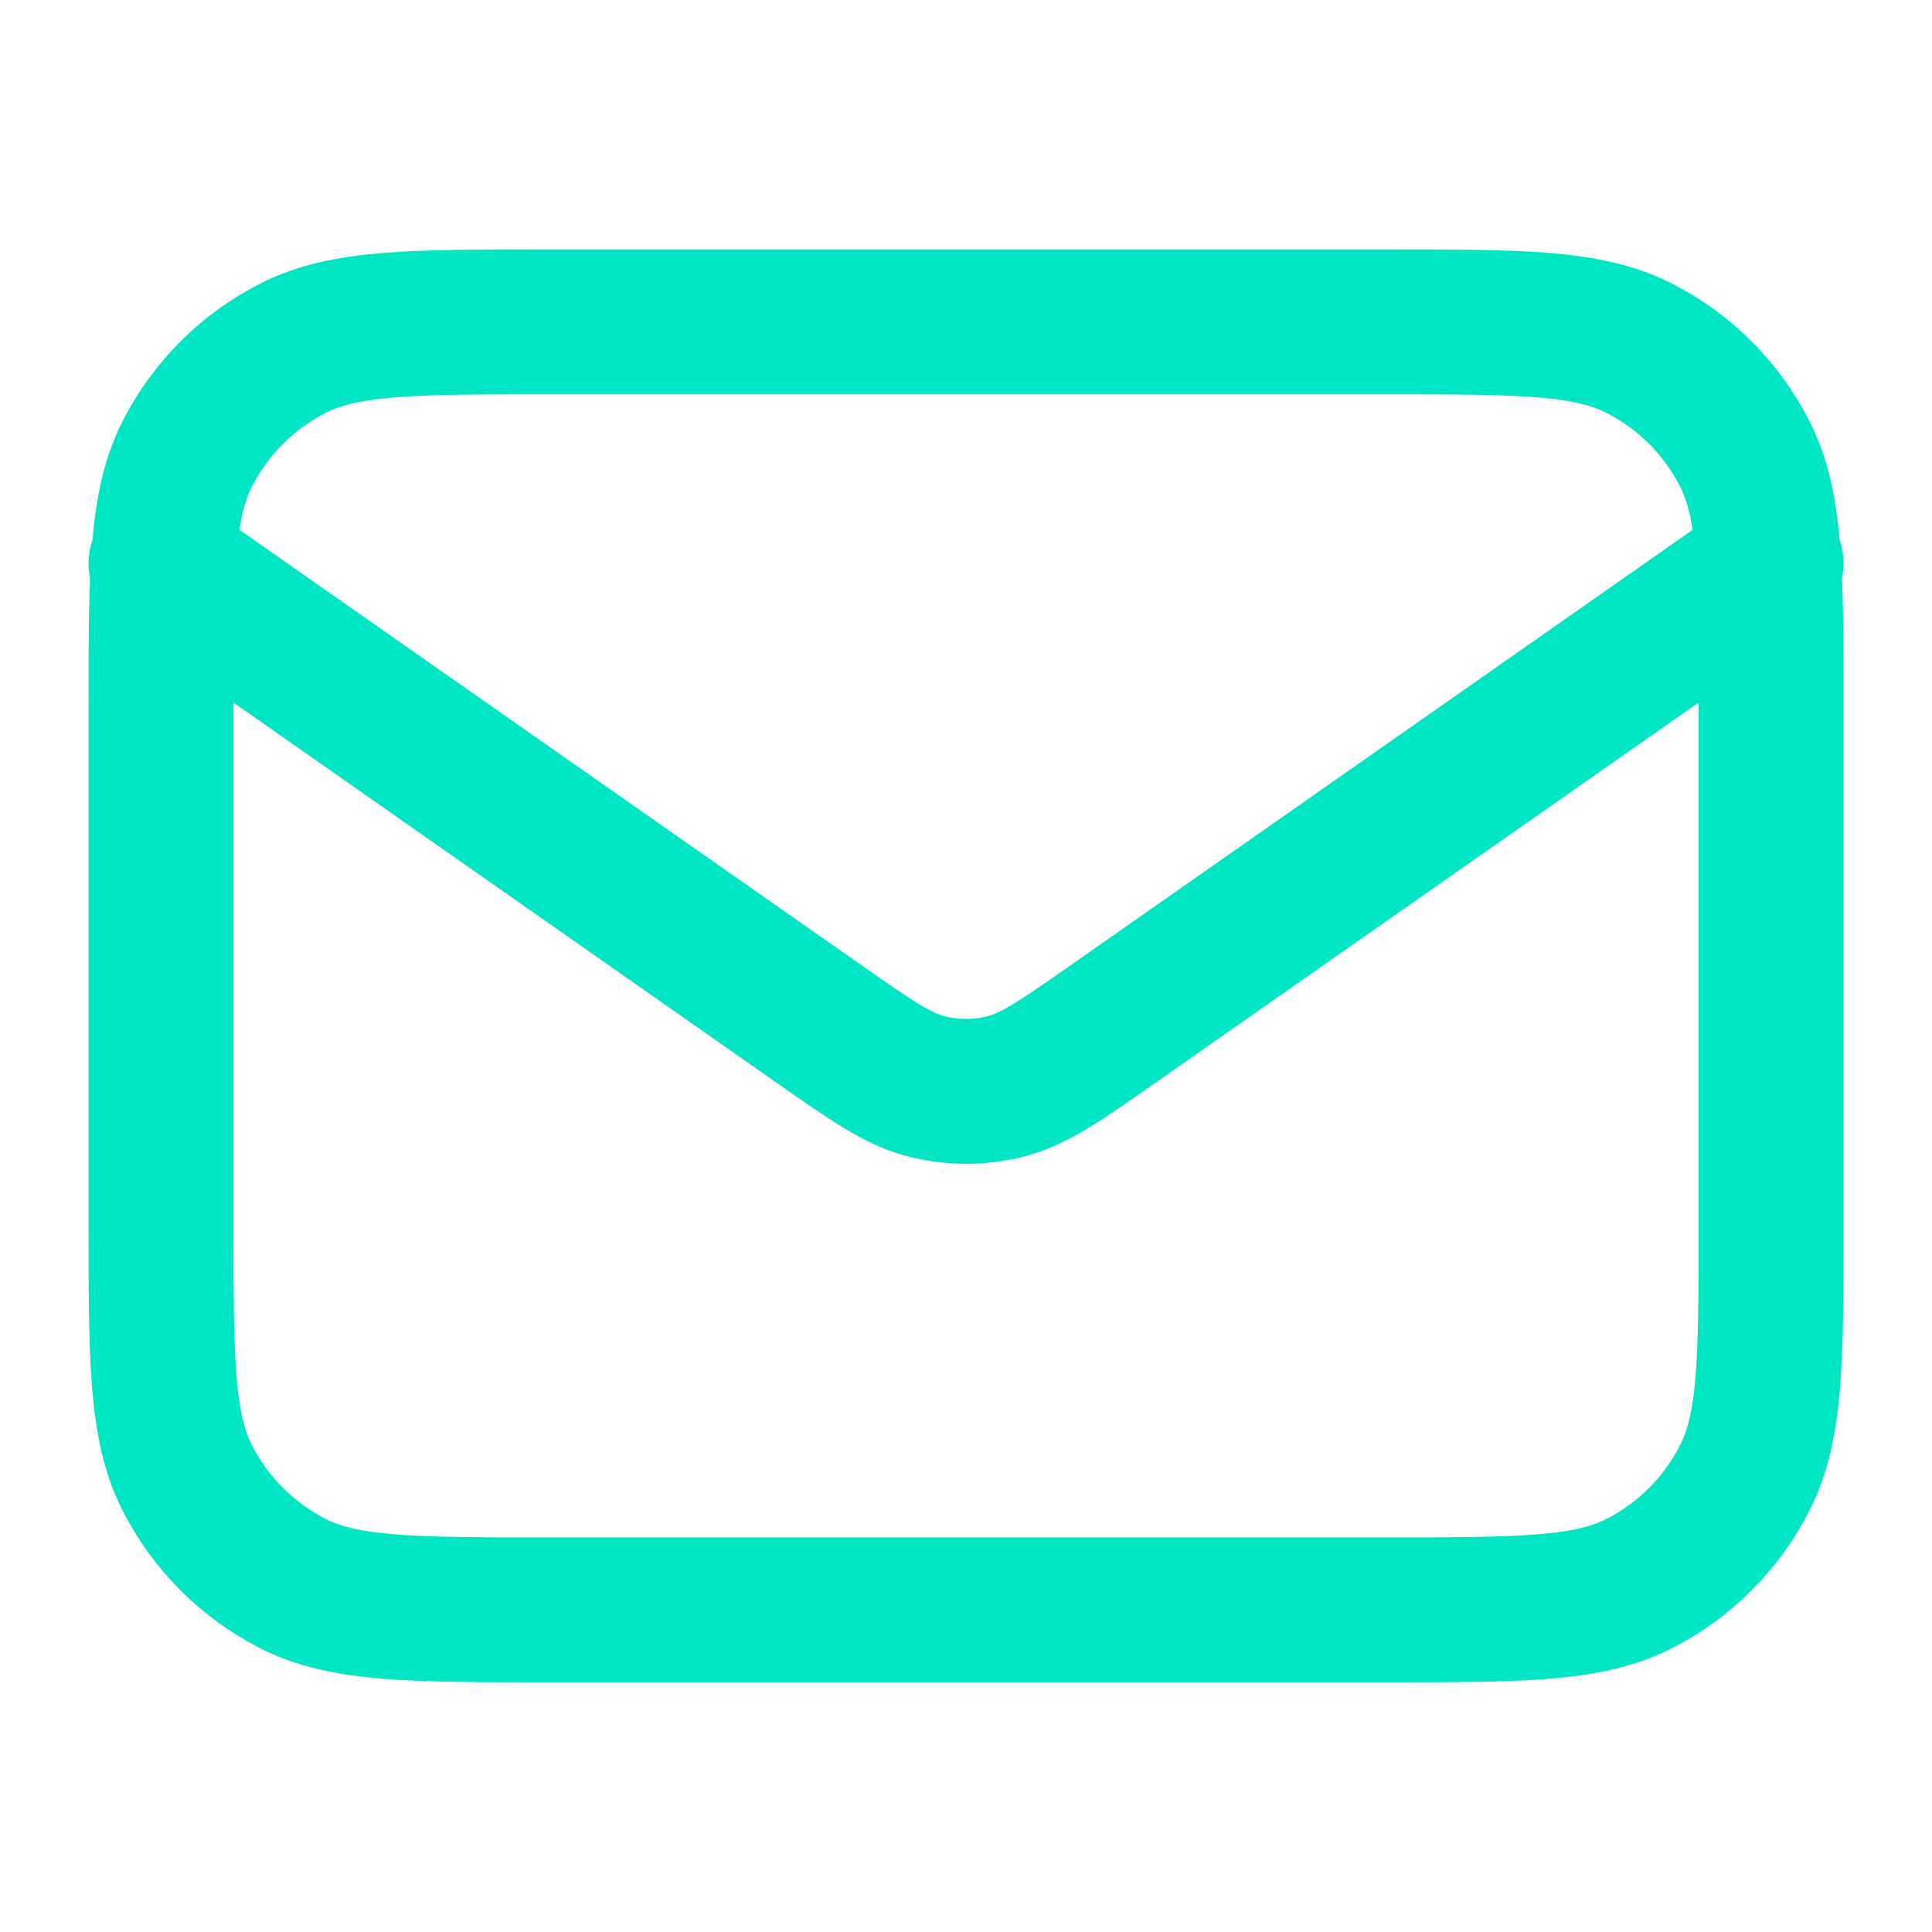 <svg width="20" height="20" viewBox="0 0 20 20" fill="none" xmlns="http://www.w3.org/2000/svg">
<path d="M1.667 5.832L8.471 10.595C9.022 10.981 9.298 11.173 9.597 11.248C9.862 11.314 10.139 11.314 10.403 11.248C10.703 11.173 10.979 10.981 11.53 10.595L18.334 5.832M5.667 16.665H14.334C15.734 16.665 16.434 16.665 16.969 16.393C17.439 16.153 17.822 15.771 18.061 15.3C18.334 14.766 18.334 14.066 18.334 12.665V7.332C18.334 5.932 18.334 5.232 18.061 4.697C17.822 4.227 17.439 3.844 16.969 3.605C16.434 3.332 15.734 3.332 14.334 3.332H5.667C4.267 3.332 3.567 3.332 3.032 3.605C2.562 3.844 2.179 4.227 1.939 4.697C1.667 5.232 1.667 5.932 1.667 7.332V12.665C1.667 14.066 1.667 14.766 1.939 15.3C2.179 15.771 2.562 16.153 3.032 16.393C3.567 16.665 4.267 16.665 5.667 16.665Z" stroke="#00E5C4" stroke-width="1.5" stroke-linecap="round" stroke-linejoin="round"/>
</svg>
